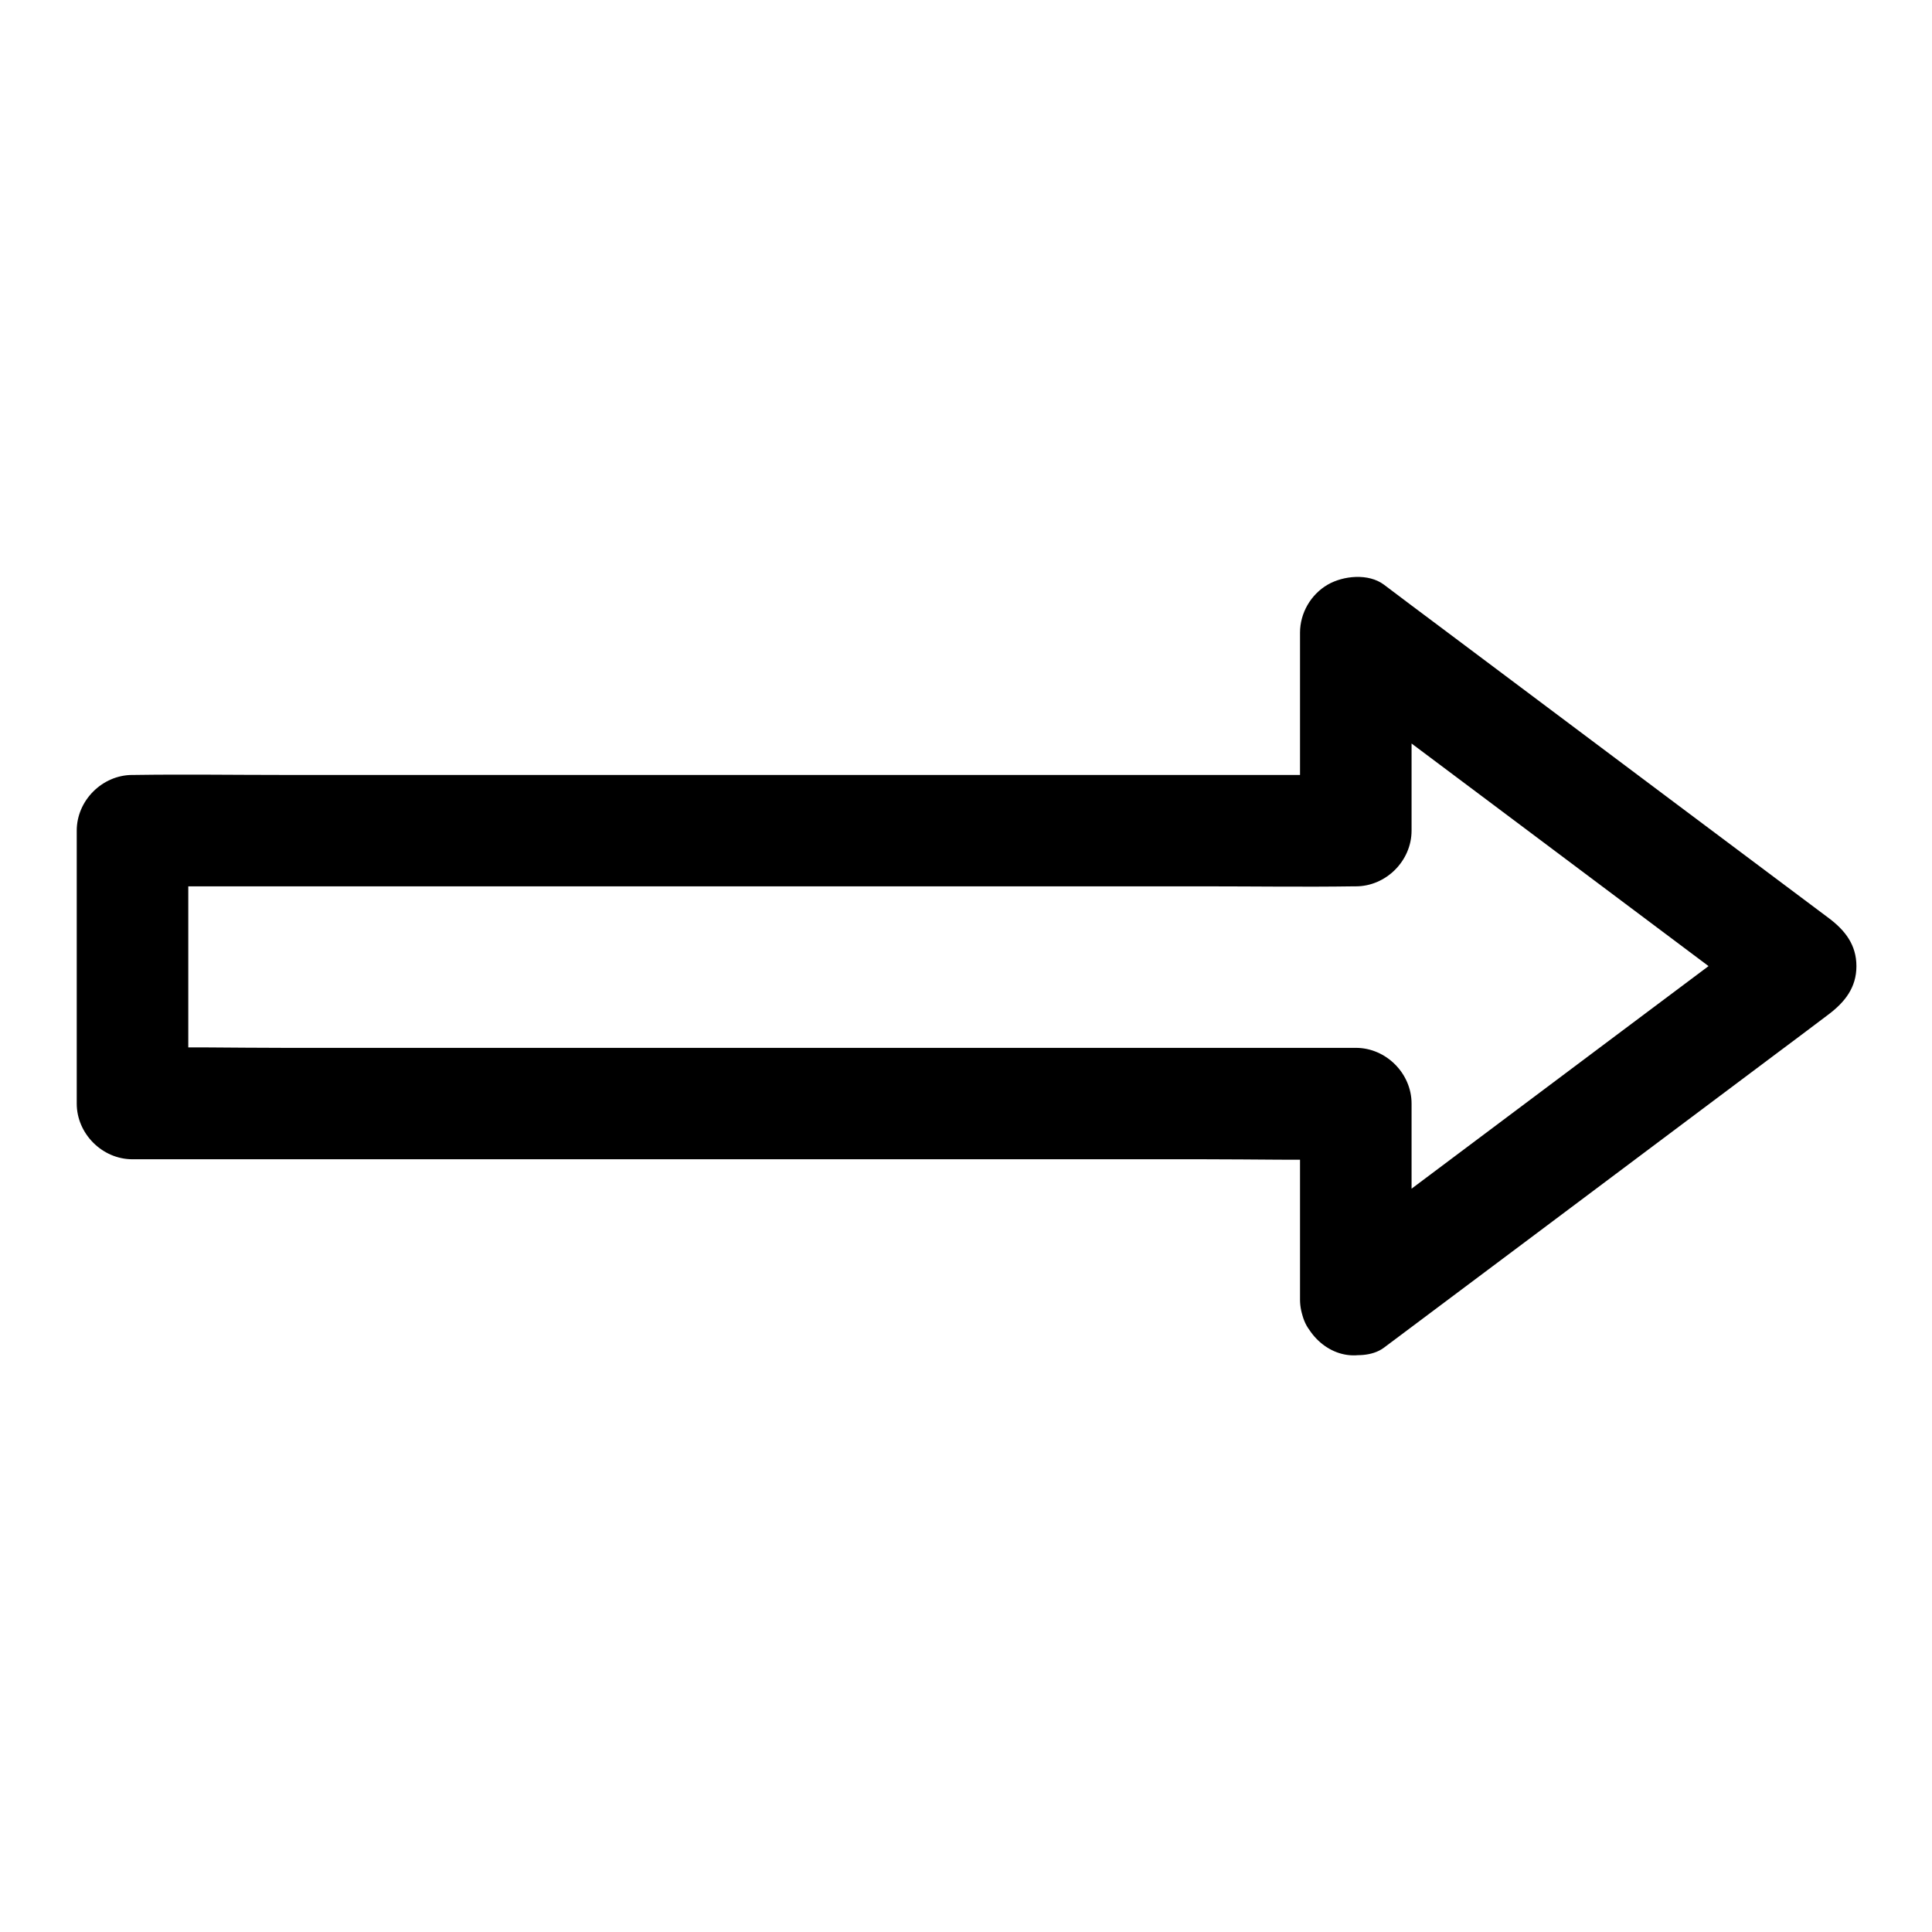 <?xml version="1.0" encoding="UTF-8"?>
<!-- Uploaded to: ICON Repo, www.svgrepo.com, Generator: ICON Repo Mixer Tools -->
<svg fill="#000000" width="800px" height="800px" version="1.1" viewBox="144 144 512 512" xmlns="http://www.w3.org/2000/svg">
 <path d="m518.08 488.41v-45.512-6.445c0-7.969-6.742-14.762-14.762-14.762h-32.227-77.391-93.629-80.984c-13.137 0-26.273-0.297-39.41 0h-0.543c4.922 4.922 9.84 9.84 14.762 14.762v-63.223-9.102c-4.922 4.922-9.84 9.84-14.762 14.762h32.227 77.391 93.629 80.984c13.137 0 26.273 0.195 39.41 0h0.543c7.969 0 14.762-6.742 14.762-14.762v-45.855-6.594c-7.379 4.231-14.809 8.512-22.188 12.742 13.332 9.988 26.668 19.977 40 29.961 21.105 15.793 42.164 31.637 63.27 47.43 4.871 3.641 9.742 7.281 14.613 10.973v-25.484c-13.332 9.988-26.668 19.977-40 29.961-21.105 15.793-42.164 31.637-63.27 47.43-4.871 3.641-9.742 7.281-14.613 10.973-3.199 2.41-5.656 4.82-6.789 8.809-0.984 3.543-0.543 8.215 1.477 11.367 2.016 3.148 5.066 5.902 8.809 6.789 3.59 0.836 8.266 0.836 11.367-1.477 13.332-9.988 26.668-19.977 40-29.961 21.105-15.793 42.164-31.637 63.27-47.43 4.871-3.641 9.742-7.281 14.613-10.973 4.281-3.246 7.332-7.086 7.332-12.742s-3-9.496-7.332-12.742c-13.332-9.988-26.668-19.977-40-29.961-21.105-15.793-42.164-31.637-63.27-47.43-4.871-3.641-9.742-7.281-14.613-10.973-4.082-3.051-10.727-2.41-14.906 0-4.477 2.609-7.332 7.527-7.332 12.742v45.855 6.594c4.922-4.922 9.84-9.84 14.762-14.762h-32.227-77.391-93.629-80.984c-13.137 0-26.273-0.195-39.41 0h-0.543c-7.969 0-14.762 6.742-14.762 14.762v63.223 9.102c0 7.969 6.742 14.762 14.762 14.762h32.227 77.391 93.629 80.984c13.137 0 26.273 0.297 39.41 0h0.543l-14.762-14.762v45.512 6.445c0 7.723 6.789 15.105 14.762 14.762 8.062-0.398 14.801-6.5 14.801-14.766z"/>
</svg>